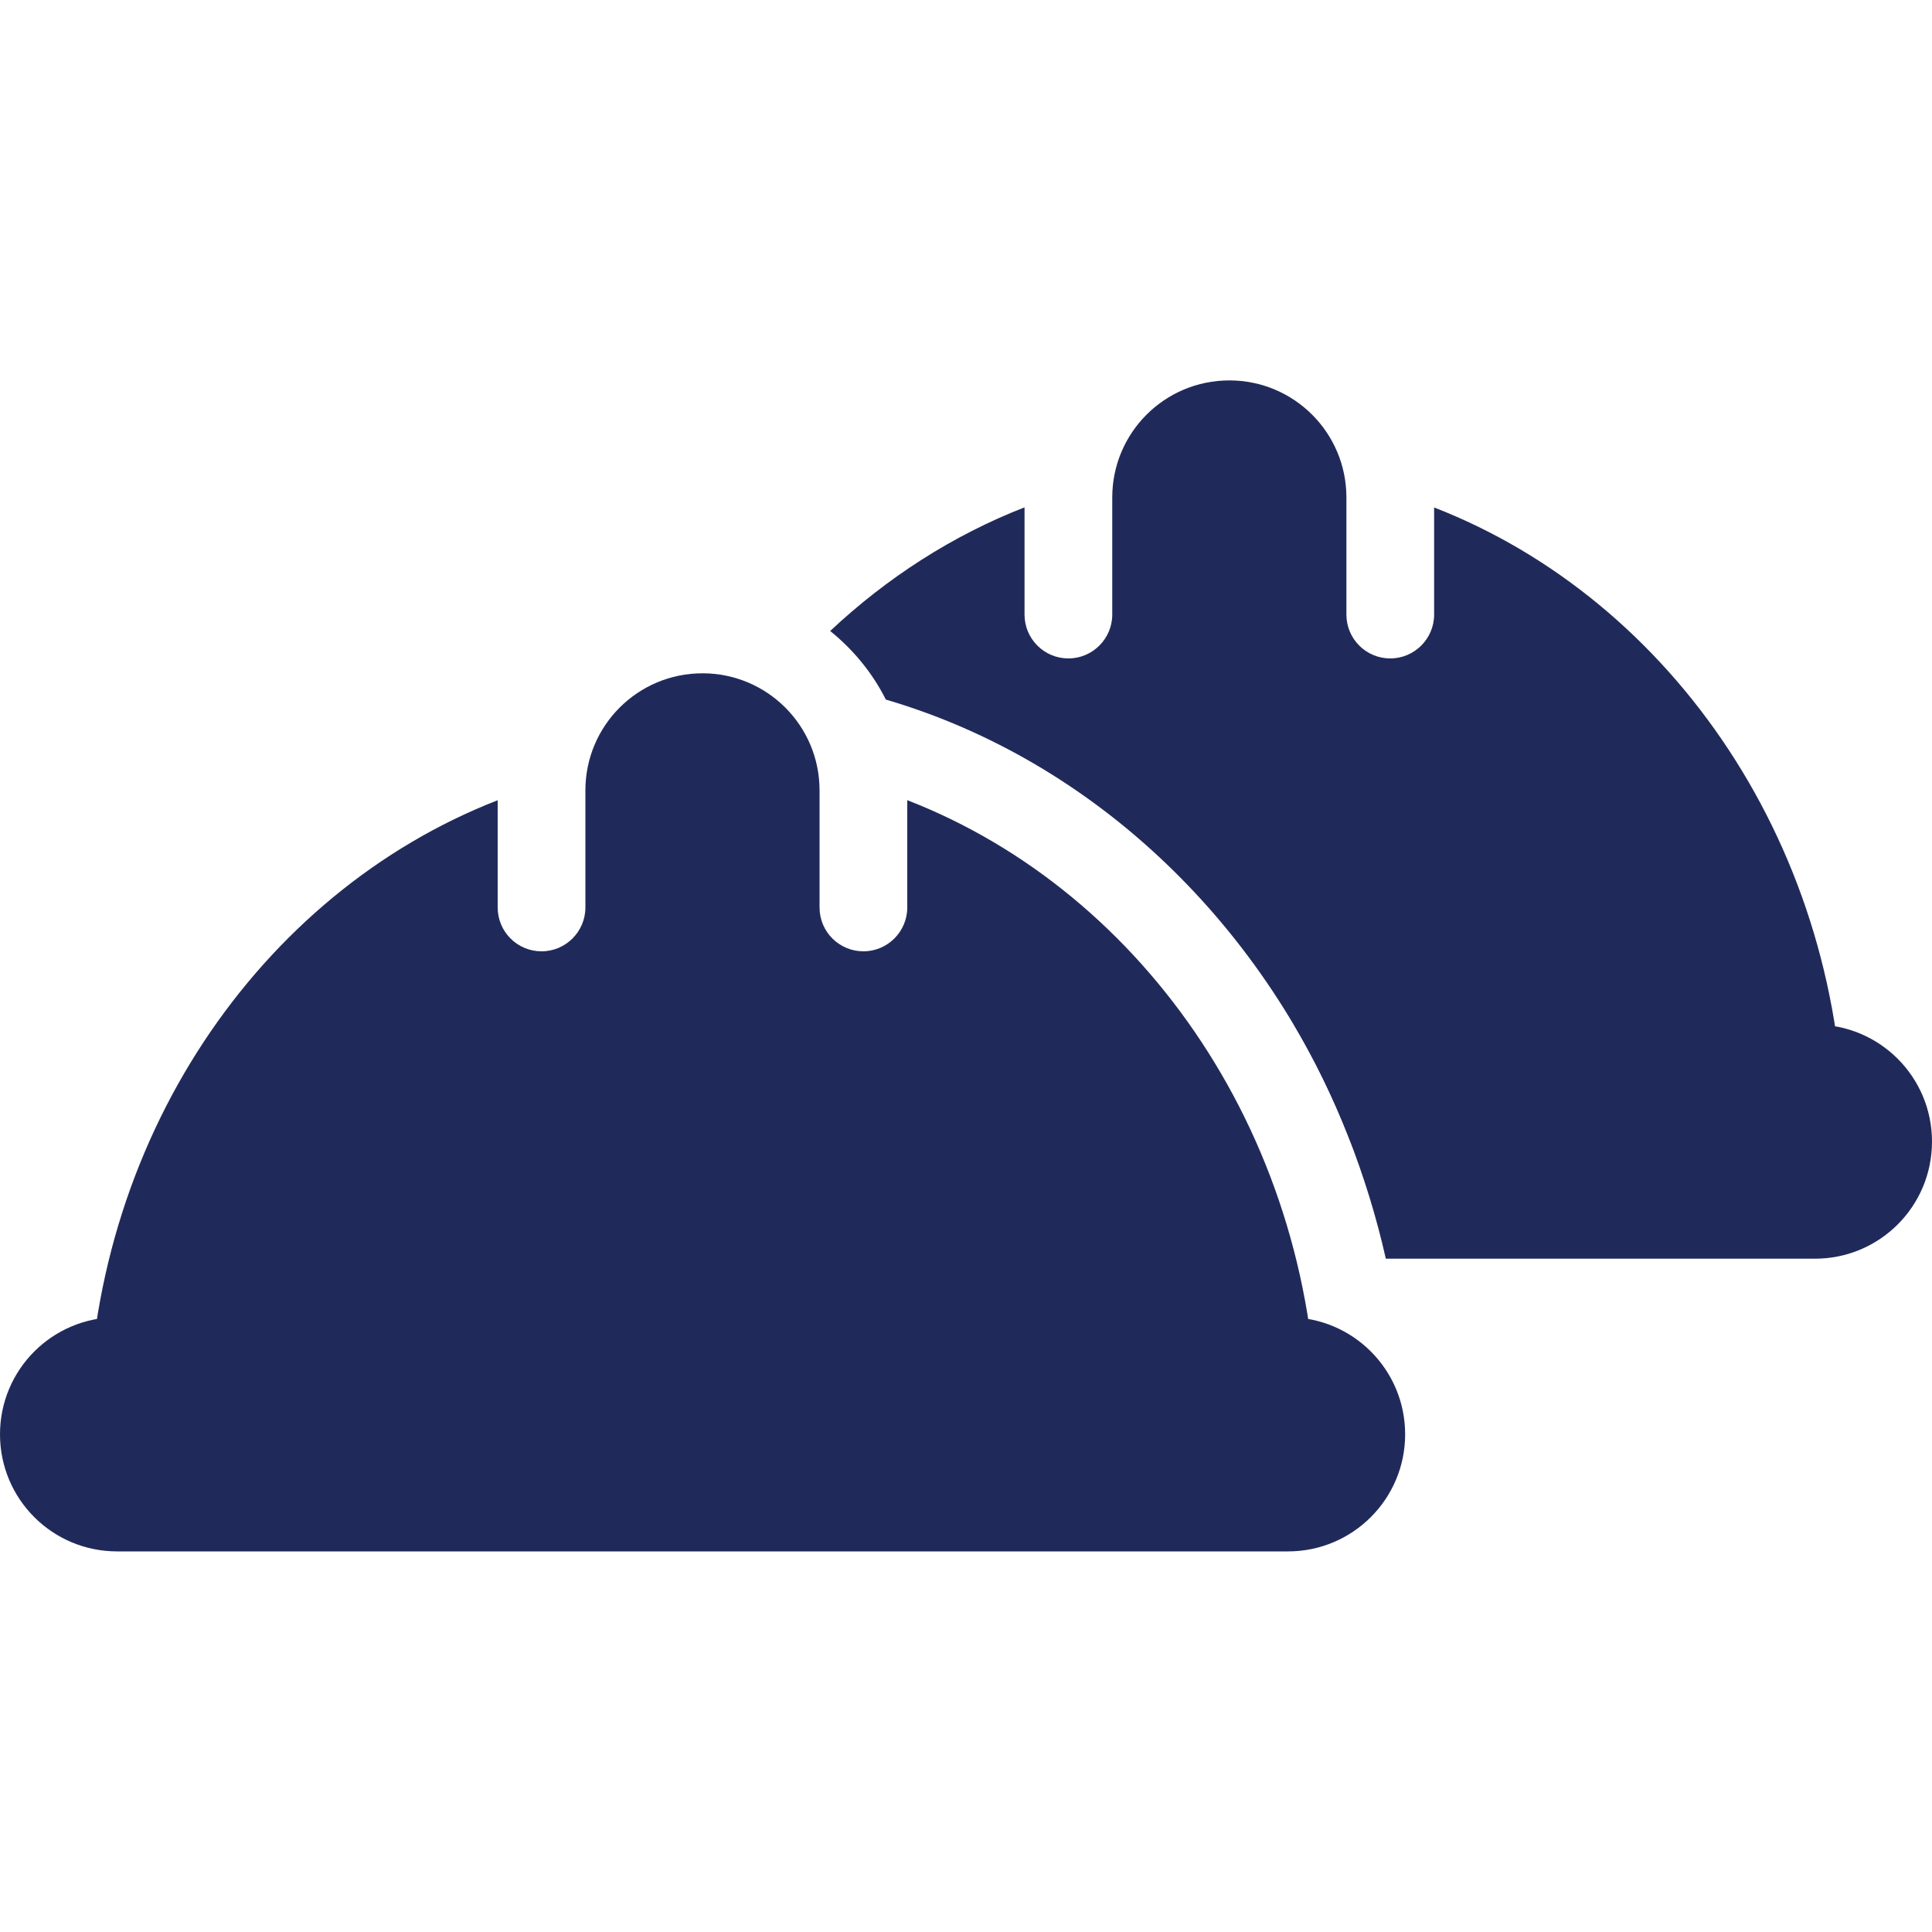 
<!-- Generator: Adobe Illustrator 29.5.1, SVG Export Plug-In . SVG Version: 9.03 Build 0)  -->
<svg version="1.1" baseProfile="basic" id="Layer_1" xmlns="http://www.w3.org/2000/svg" x="0px" y="0px" viewBox="0 0 1000 1000" xml:space="preserve">
<style type="text/css">
	.st0{fill:#202A5A;}
</style>
<g>
	<path class="st0" d="M742.4,262.7c123.4,48,212.1,176.8,212.1,328.2H699c-43-111-131.7-196.9-240.5-228.8
		c-6.9-13.8-16.9-25.9-28.8-35.5c29.4-27.6,63.4-49.5,100.6-64v55.5c0,12.6,10.2,22.7,22.7,22.7c12.5,0,22.7-10.2,22.7-22.7v-60.6
		c0-33.5,27.1-60.6,60.6-60.6c33.5,0,60.6,27.1,60.6,60.6v60.6c0,12.6,10.2,22.7,22.7,22.7c12.5,0,22.7-10.2,22.7-22.7V262.7z" />
	<path class="st0" d="M939.4,530.3c33.5,0,60.6,27.1,60.6,60.6c0,33.5-27.1,60.6-60.6,60.6H717.3c-9.6-42.7-26.2-85.1-47.6-121.2
		H939.4z" />
	<path class="st0" d="M469.7,414.2c123.4,48,212.1,176.8,212.1,328.2H45.5c0-151.4,88.7-280.2,212.1-328.2v55.5
		c0,12.6,10.2,22.7,22.7,22.7s22.7-10.2,22.7-22.7v-60.6c0-33.5,27.1-60.6,60.6-60.6s60.6,27.1,60.6,60.6v60.6
		c0,12.6,10.2,22.7,22.7,22.7s22.7-10.2,22.7-22.7V414.2z" />
	<path class="st0" d="M666.7,803H60.6C27.1,803,0,775.9,0,742.4c0-33.5,27.1-60.6,60.6-60.6h606.1c33.5,0,60.6,27.1,60.6,60.6
		C727.3,775.9,700.1,803,666.7,803z" />
</g>
</svg>
